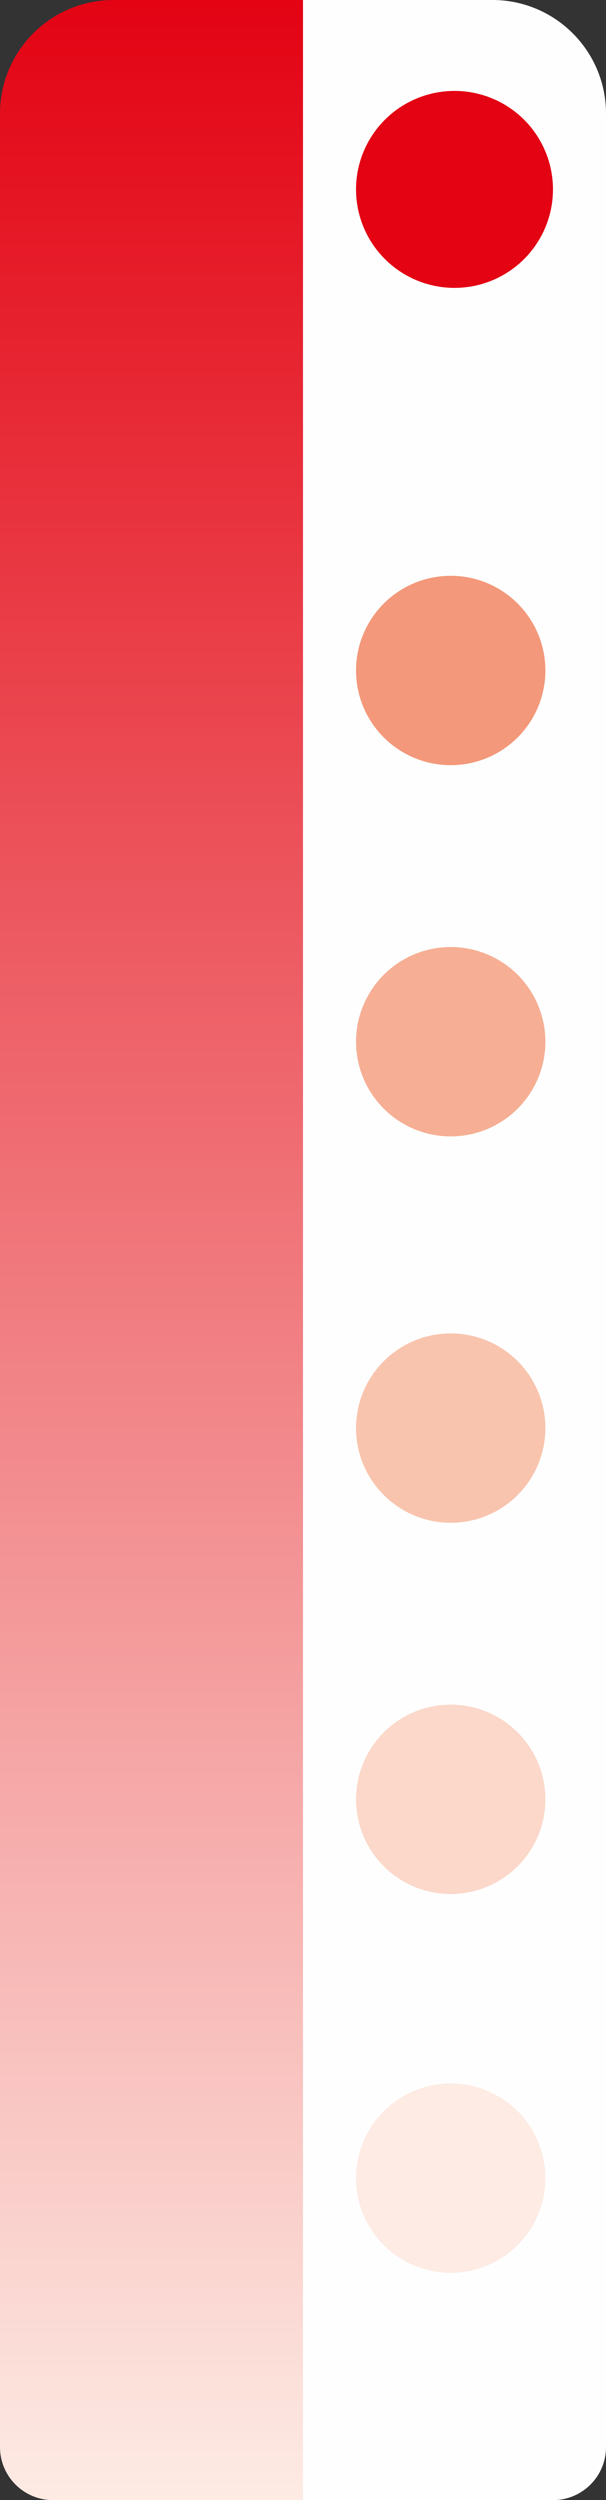 <?xml version="1.0" encoding="UTF-8"?> <svg xmlns="http://www.w3.org/2000/svg" width="80" height="330" viewBox="0 0 80 330" fill="none"><rect x="0" y="0" width="80" height="330" fill="#333333" stroke="none"/> <path d="M0 15C0 6.716 6.716 0 15 0H40V330H7C3.134 330 0 326.866 0 323V15Z" fill="url(#paint0_linear_140_60)"></path> <path d="M40 0H65C73.284 0 80 6.716 80 15V323C80 326.866 76.866 330 73 330H40V0Z" fill="#FEFEFE"></path> <circle cx="60" cy="25" r="13" fill="#E30313"></circle> <circle cx="59.5" cy="88.5" r="12.5" fill="#F3987A"></circle> <circle cx="59.5" cy="137.5" r="12.5" fill="#F6AF94"></circle> <circle cx="59.5" cy="188.5" r="12.5" fill="#F9C4AE"></circle> <circle cx="59.5" cy="237.5" r="12.5" fill="#FBD8CA"></circle> <circle cx="59.5" cy="287.5" r="12.5" fill="#FDEBE4"></circle> <defs> <linearGradient id="paint0_linear_140_60" x1="20" y1="0" x2="20" y2="330" gradientUnits="userSpaceOnUse"> <stop stop-color="#E30313"></stop> <stop offset="1" stop-color="#FDEBE4"></stop> </linearGradient> </defs> </svg> 